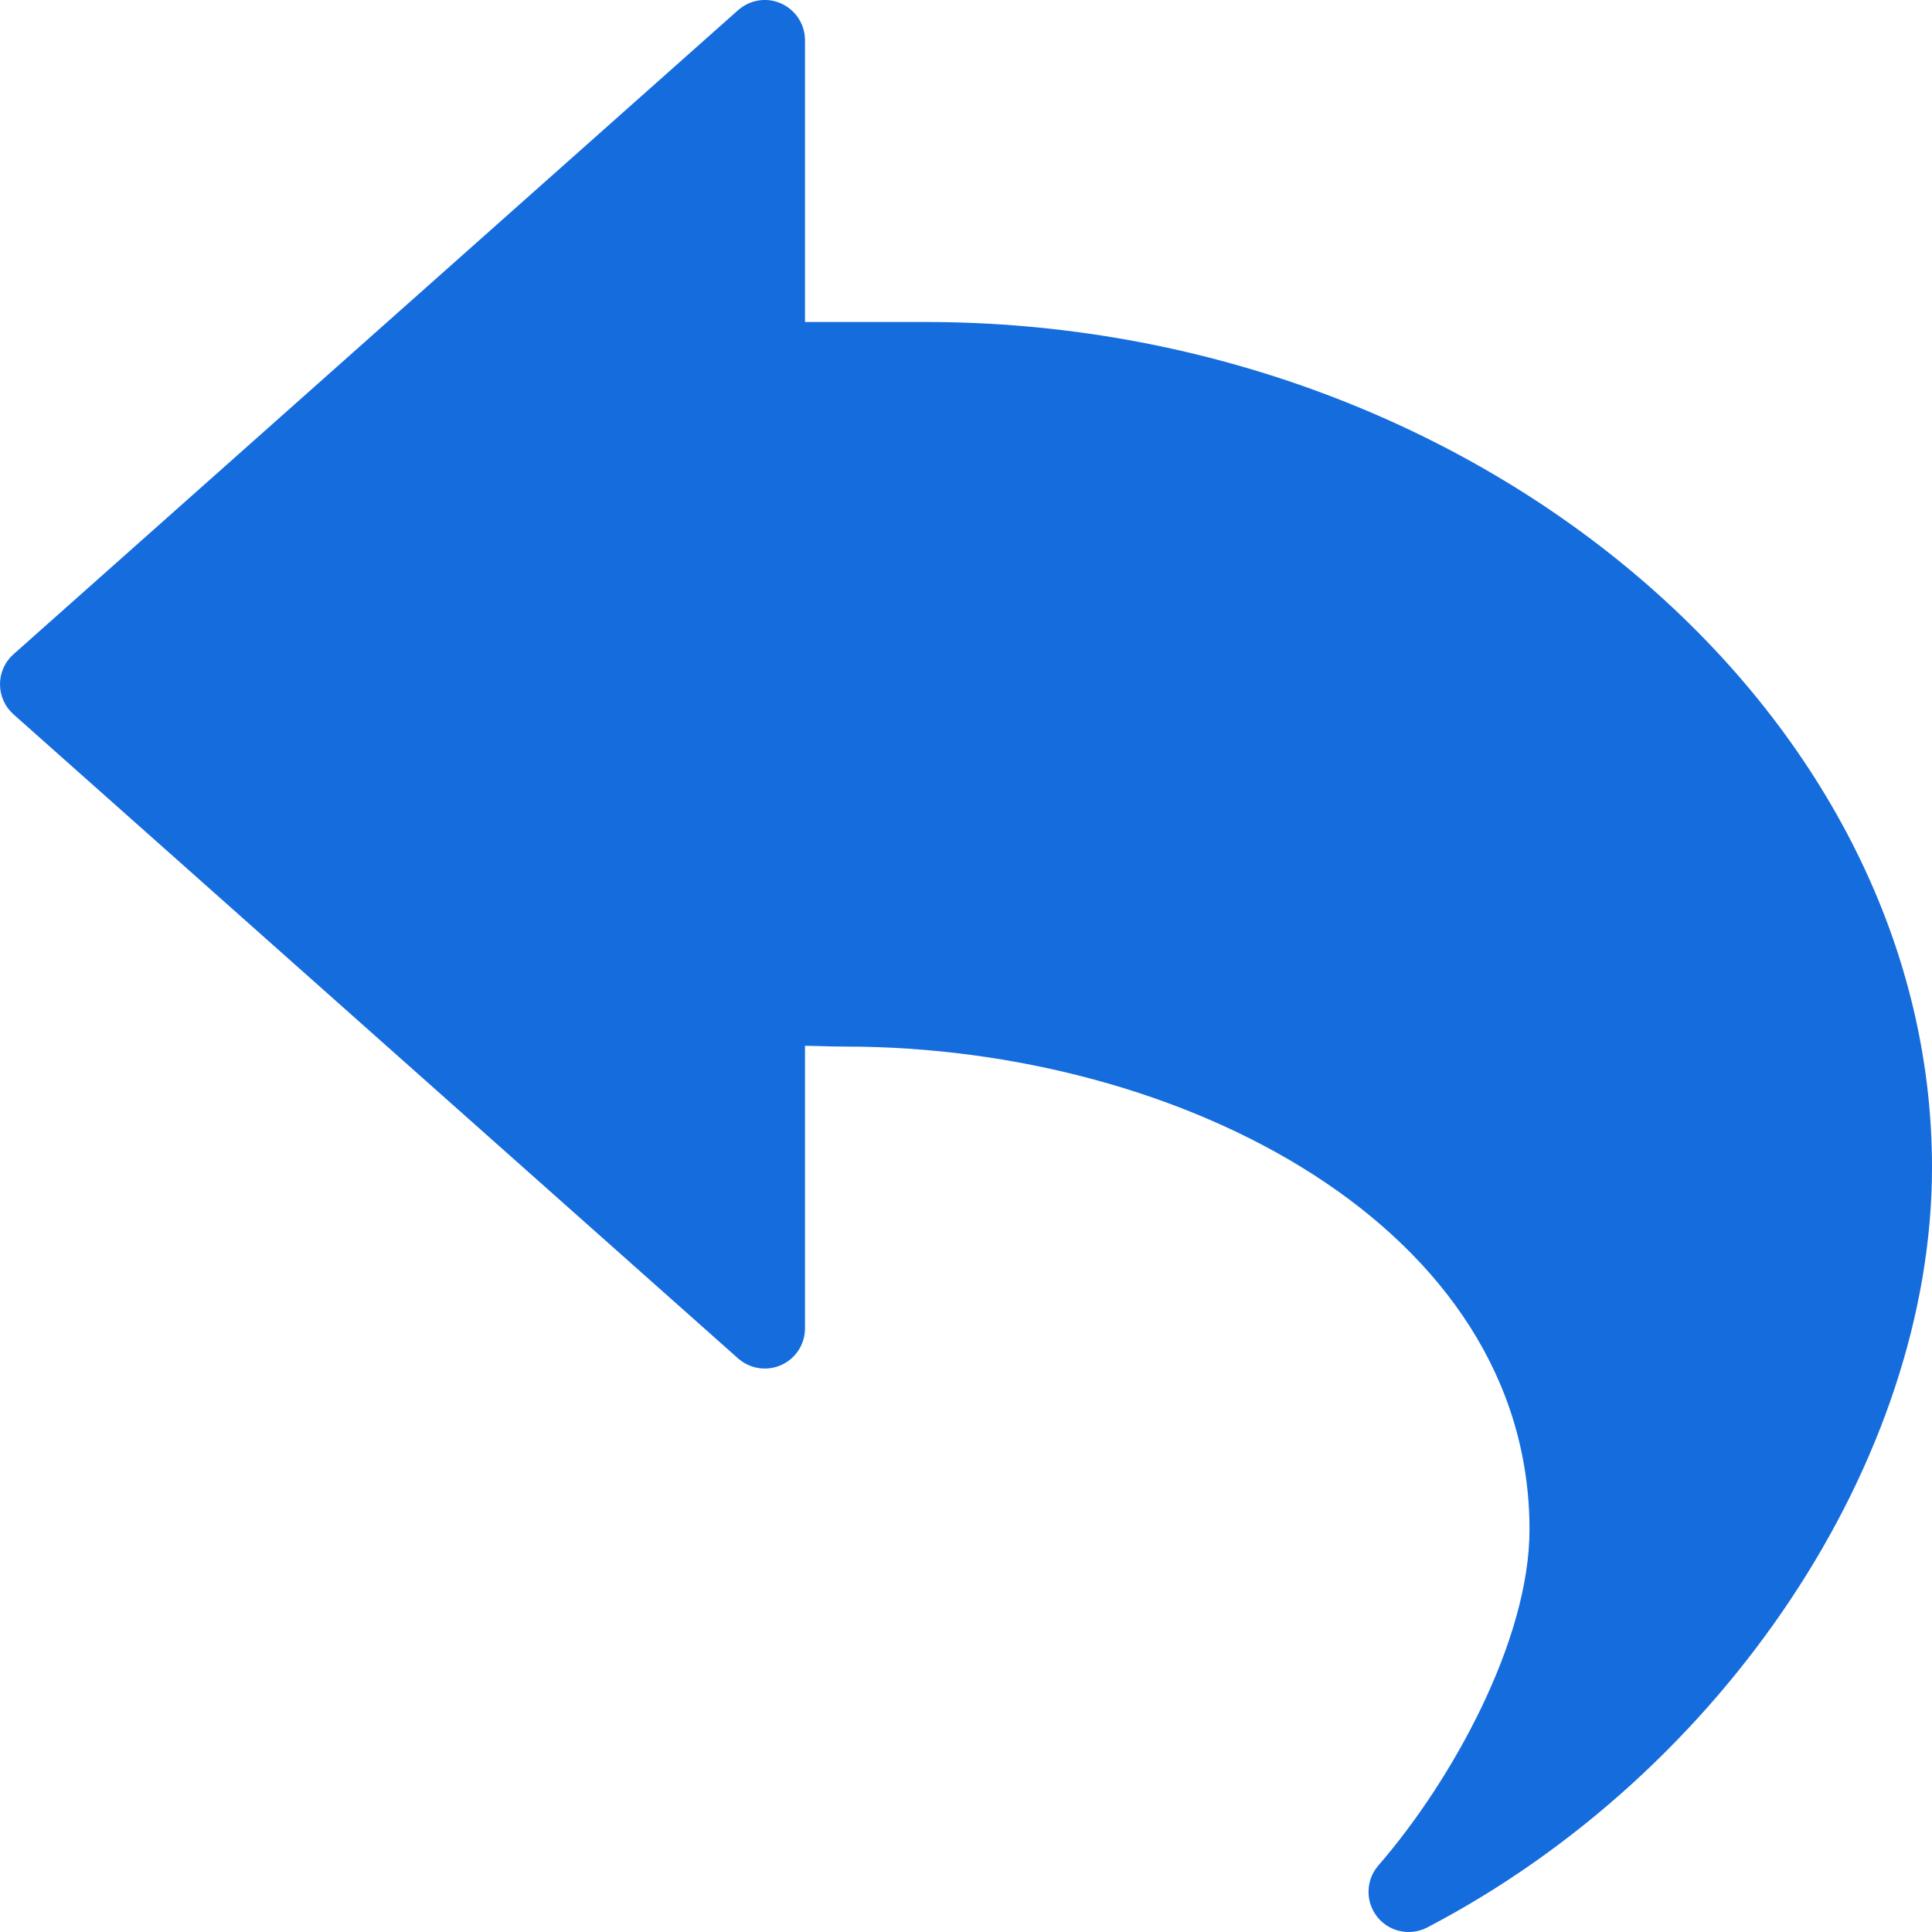 <?xml version="1.0" encoding="UTF-8" standalone="no"?><svg xmlns="http://www.w3.org/2000/svg" xmlns:xlink="http://www.w3.org/1999/xlink" fill="#156cdd" height="24" preserveAspectRatio="xMidYMid meet" version="1" viewBox="0.0 -0.0 24.0 24.0" width="24" zoomAndPan="magnify"><g><g id="change1_1"><path d="M11.5,4H10V0.5c0-0.197-0.116-0.375-0.295-0.456C9.526-0.038,9.316-0.004,9.168,0.127l-9,8C0.061,8.221,0,8.357,0,8.5 s0.061,0.279,0.168,0.374l9,8c0.147,0.131,0.358,0.163,0.537,0.083C9.885,16.876,10,16.698,10,16.501v-3.51l0.146,0.003 c0.118,0.004,0.236,0.007,0.354,0.007c4.178,0,8.5,2.244,8.5,6c0,1.383-0.973,3.132-1.877,4.172 c-0.158,0.181-0.164,0.449-0.015,0.638C17.205,23.934,17.351,24,17.5,24c0.078,0,0.158-0.019,0.231-0.057 C21.422,22.014,24,18.131,24,14.5C24,8.809,18.276,4,11.5,4z" fill="inherit"/></g></g></svg>